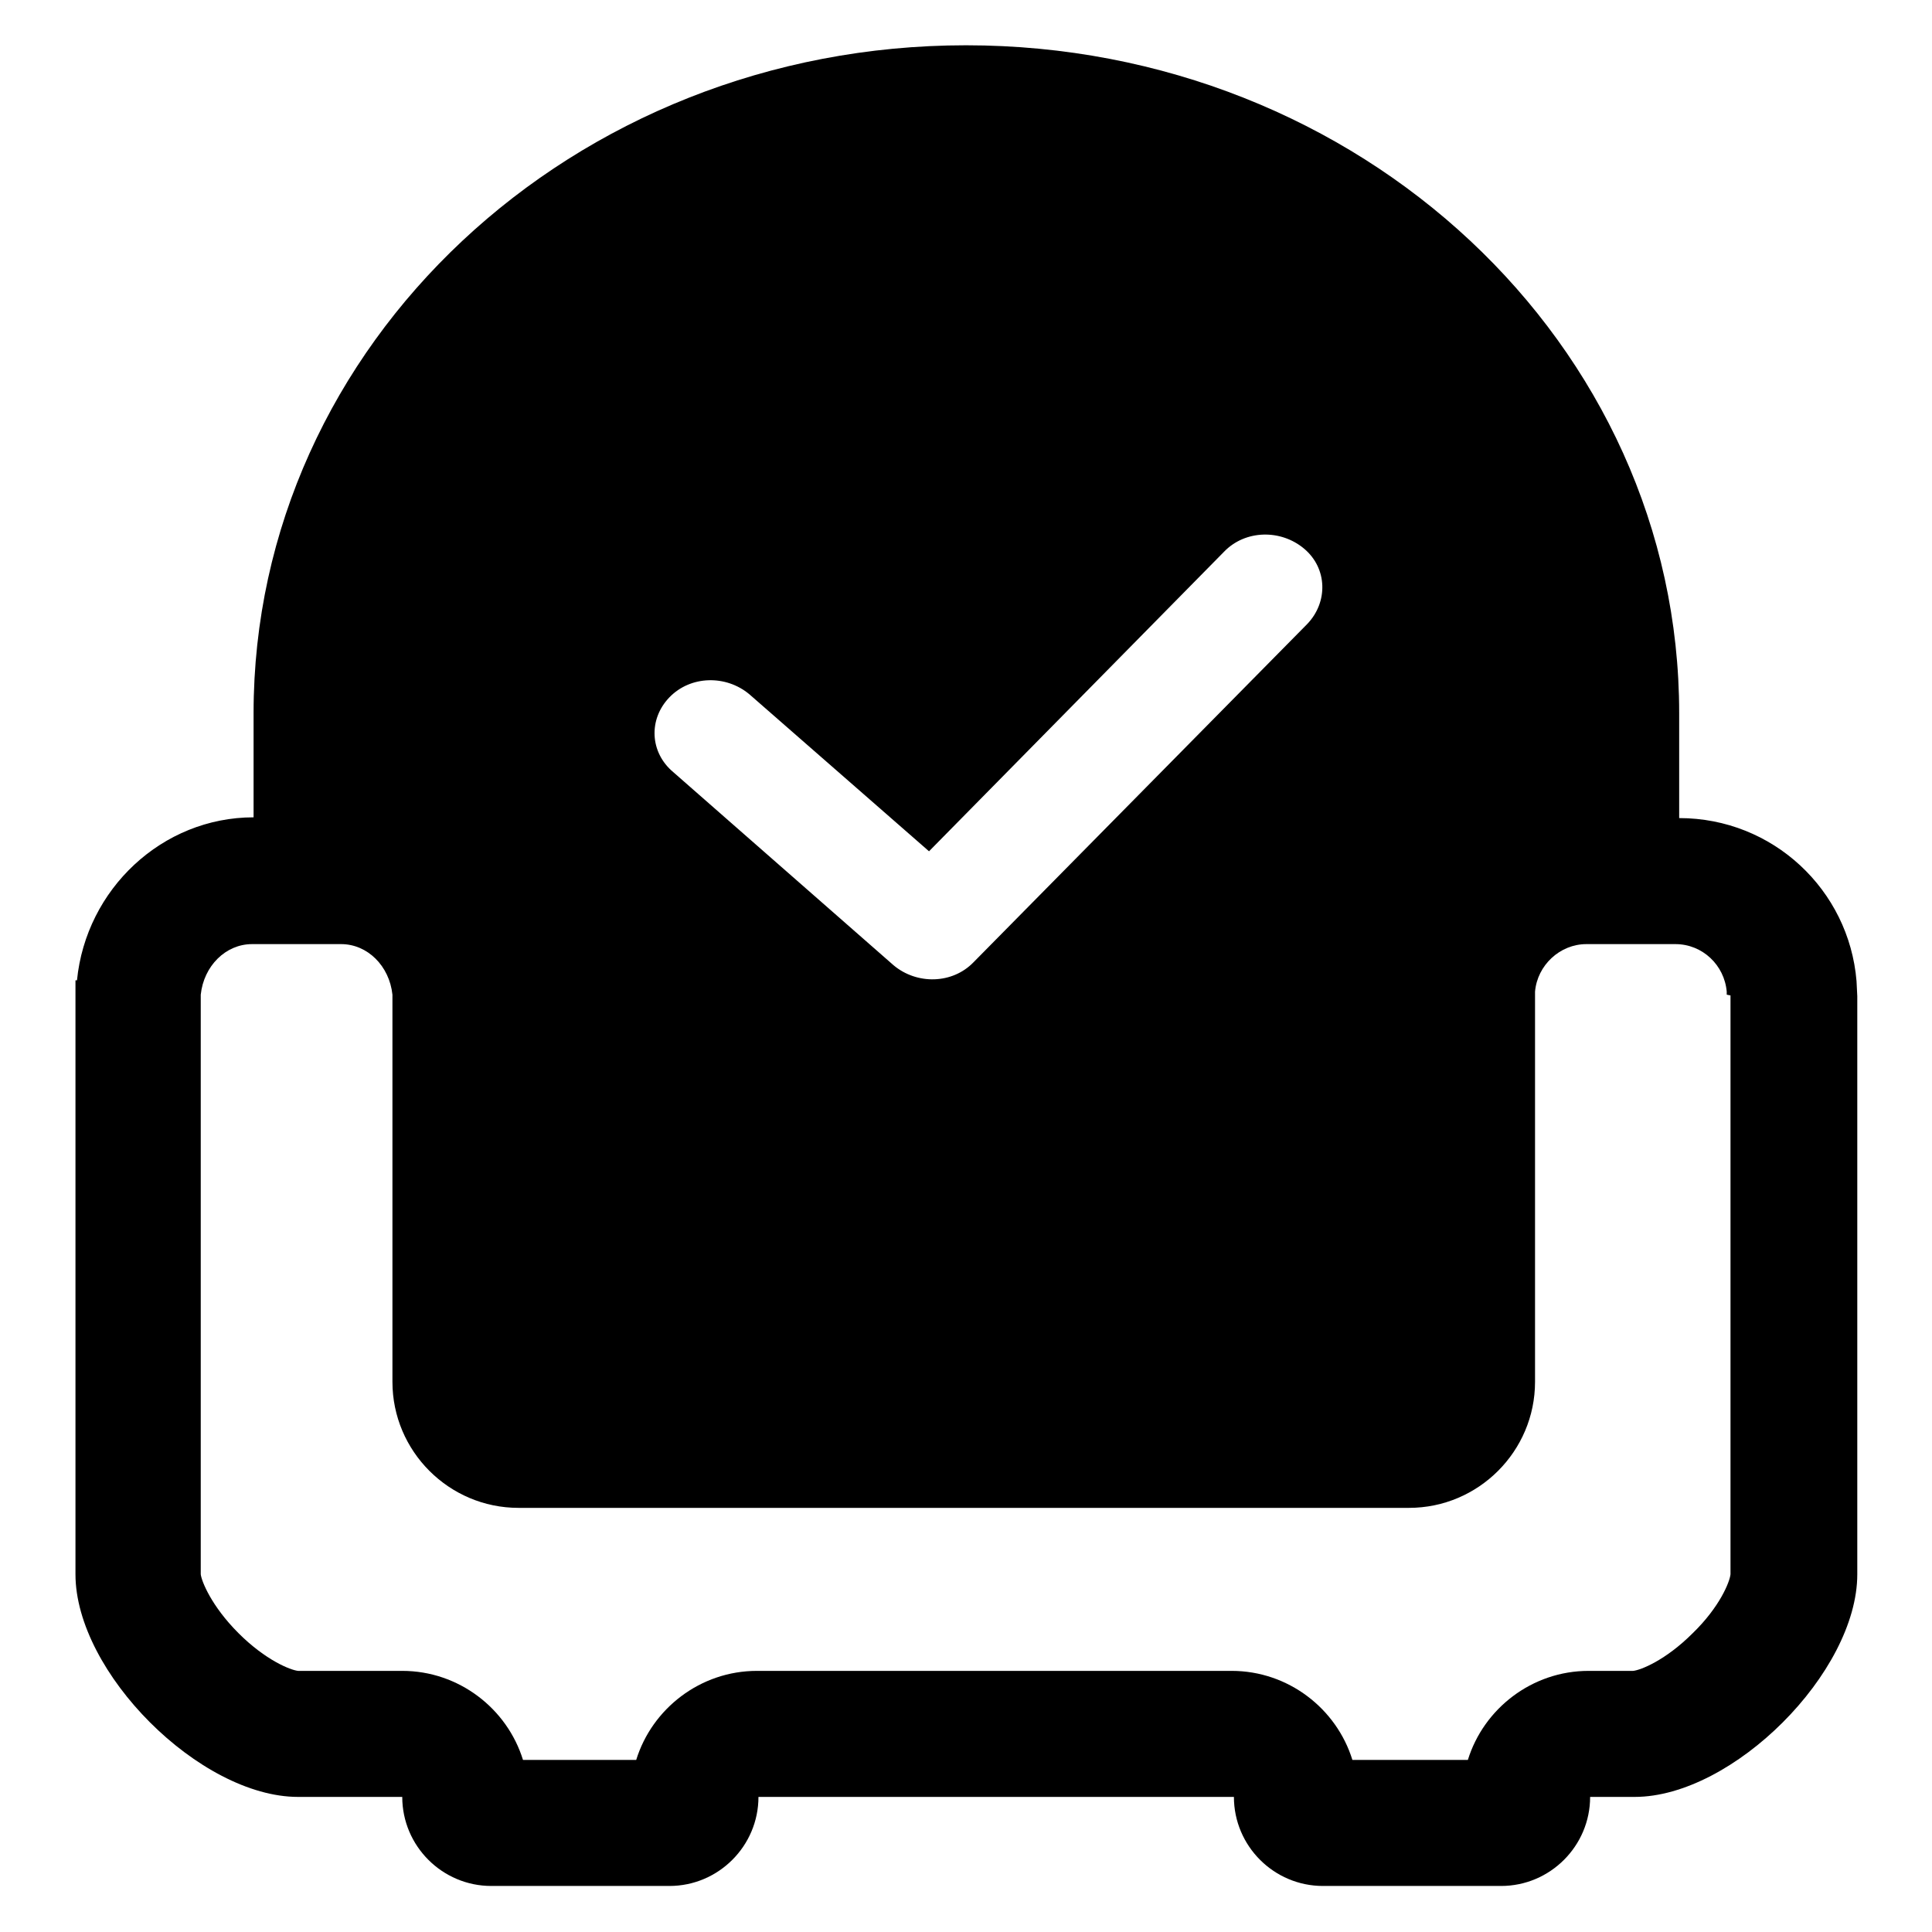 <?xml version="1.0" encoding="utf-8"?>
<!-- Svg Vector Icons : http://www.onlinewebfonts.com/icon -->
<!DOCTYPE svg PUBLIC "-//W3C//DTD SVG 1.1//EN" "http://www.w3.org/Graphics/SVG/1.1/DTD/svg11.dtd">
<svg version="1.1" xmlns="http://www.w3.org/2000/svg" xmlns:xlink="http://www.w3.org/1999/xlink" x="0px" y="0px" viewBox="0 0 256 256" enable-background="new 0 0 256 256" xml:space="preserve">
<g><g><path fill="#000000" d="M33.6,206.7h188.9v0L33.6,206.7L33.6,206.7L33.6,206.7z M246,130c-1-12.1-11.1-21.6-23.5-21.6V94.5C222.5,45.6,180.2,6,128,6C75.9,6,33.6,45.6,33.6,94.5v13.8c-12.1,0-22.2,9.5-23.4,21.6H10v2.7v18.2v4.7v3.9v49.2c0,13,16.5,29.5,29.5,29.5h13.8c0,6.5,5.3,11.8,11.8,11.8h23.6c6.5,0,11.8-5.3,11.8-11.8h63c0,6.5,5.3,11.8,11.8,11.8h23.6c6.5,0,11.8-5.3,11.8-11.8h5.9c13,0,29.5-16.5,29.5-29.5v-49.2v-3.9v-11.8V132L246,130L246,130L246,130z M88.7,92.4c2.8-2.9,7.5-3,10.6-0.4l23.8,20.8l39.1-39.7c2.8-2.9,7.5-3,10.6-0.4s3.2,7.1,0.4,10l-44.2,44.8c-2.8,2.9-7.5,3-10.6,0.4l-29.2-25.6C86.1,99.7,85.9,95.3,88.7,92.4L88.7,92.4z M229.3,131.9v11.8v11.8v3.9v49.2c-0.1,1-1.4,4.3-5,7.8c-3.6,3.6-6.9,4.9-7.9,5h-5.9c-7.5,0-13.9,5-16,11.8h-15.3c-2.1-6.8-8.5-11.8-16-11.8h-62.9c-7.5,0-13.9,5-16,11.8H69.3c-2.1-6.8-8.5-11.8-16-11.8H39.5c-1-0.1-4.3-1.4-7.9-5c-3.6-3.6-4.9-6.9-5-7.8v-49.1v-3.9v-4.7v-18.2v-0.4c0-0.1,0-0.3,0-0.5c0.4-3.8,3.3-6.7,6.8-6.7h11.8c3.5,0,6.4,2.9,6.8,6.7c0,0.2,0,0.3,0,0.4v0.4v18.3v32.2c0,9.2,7.5,16.7,16.7,16.7h118c9.2,0,16.7-7.5,16.7-16.7v-39.4v-11.8v-0.1c0-0.1,0-0.3,0-0.4c0.3-3.5,3.3-6.3,6.8-6.3h11.8c3.6,0,6.5,2.8,6.8,6.3c0,0.1,0,0.3,0,0.4L229.3,131.9L229.3,131.9z"/></g></g>
</svg>